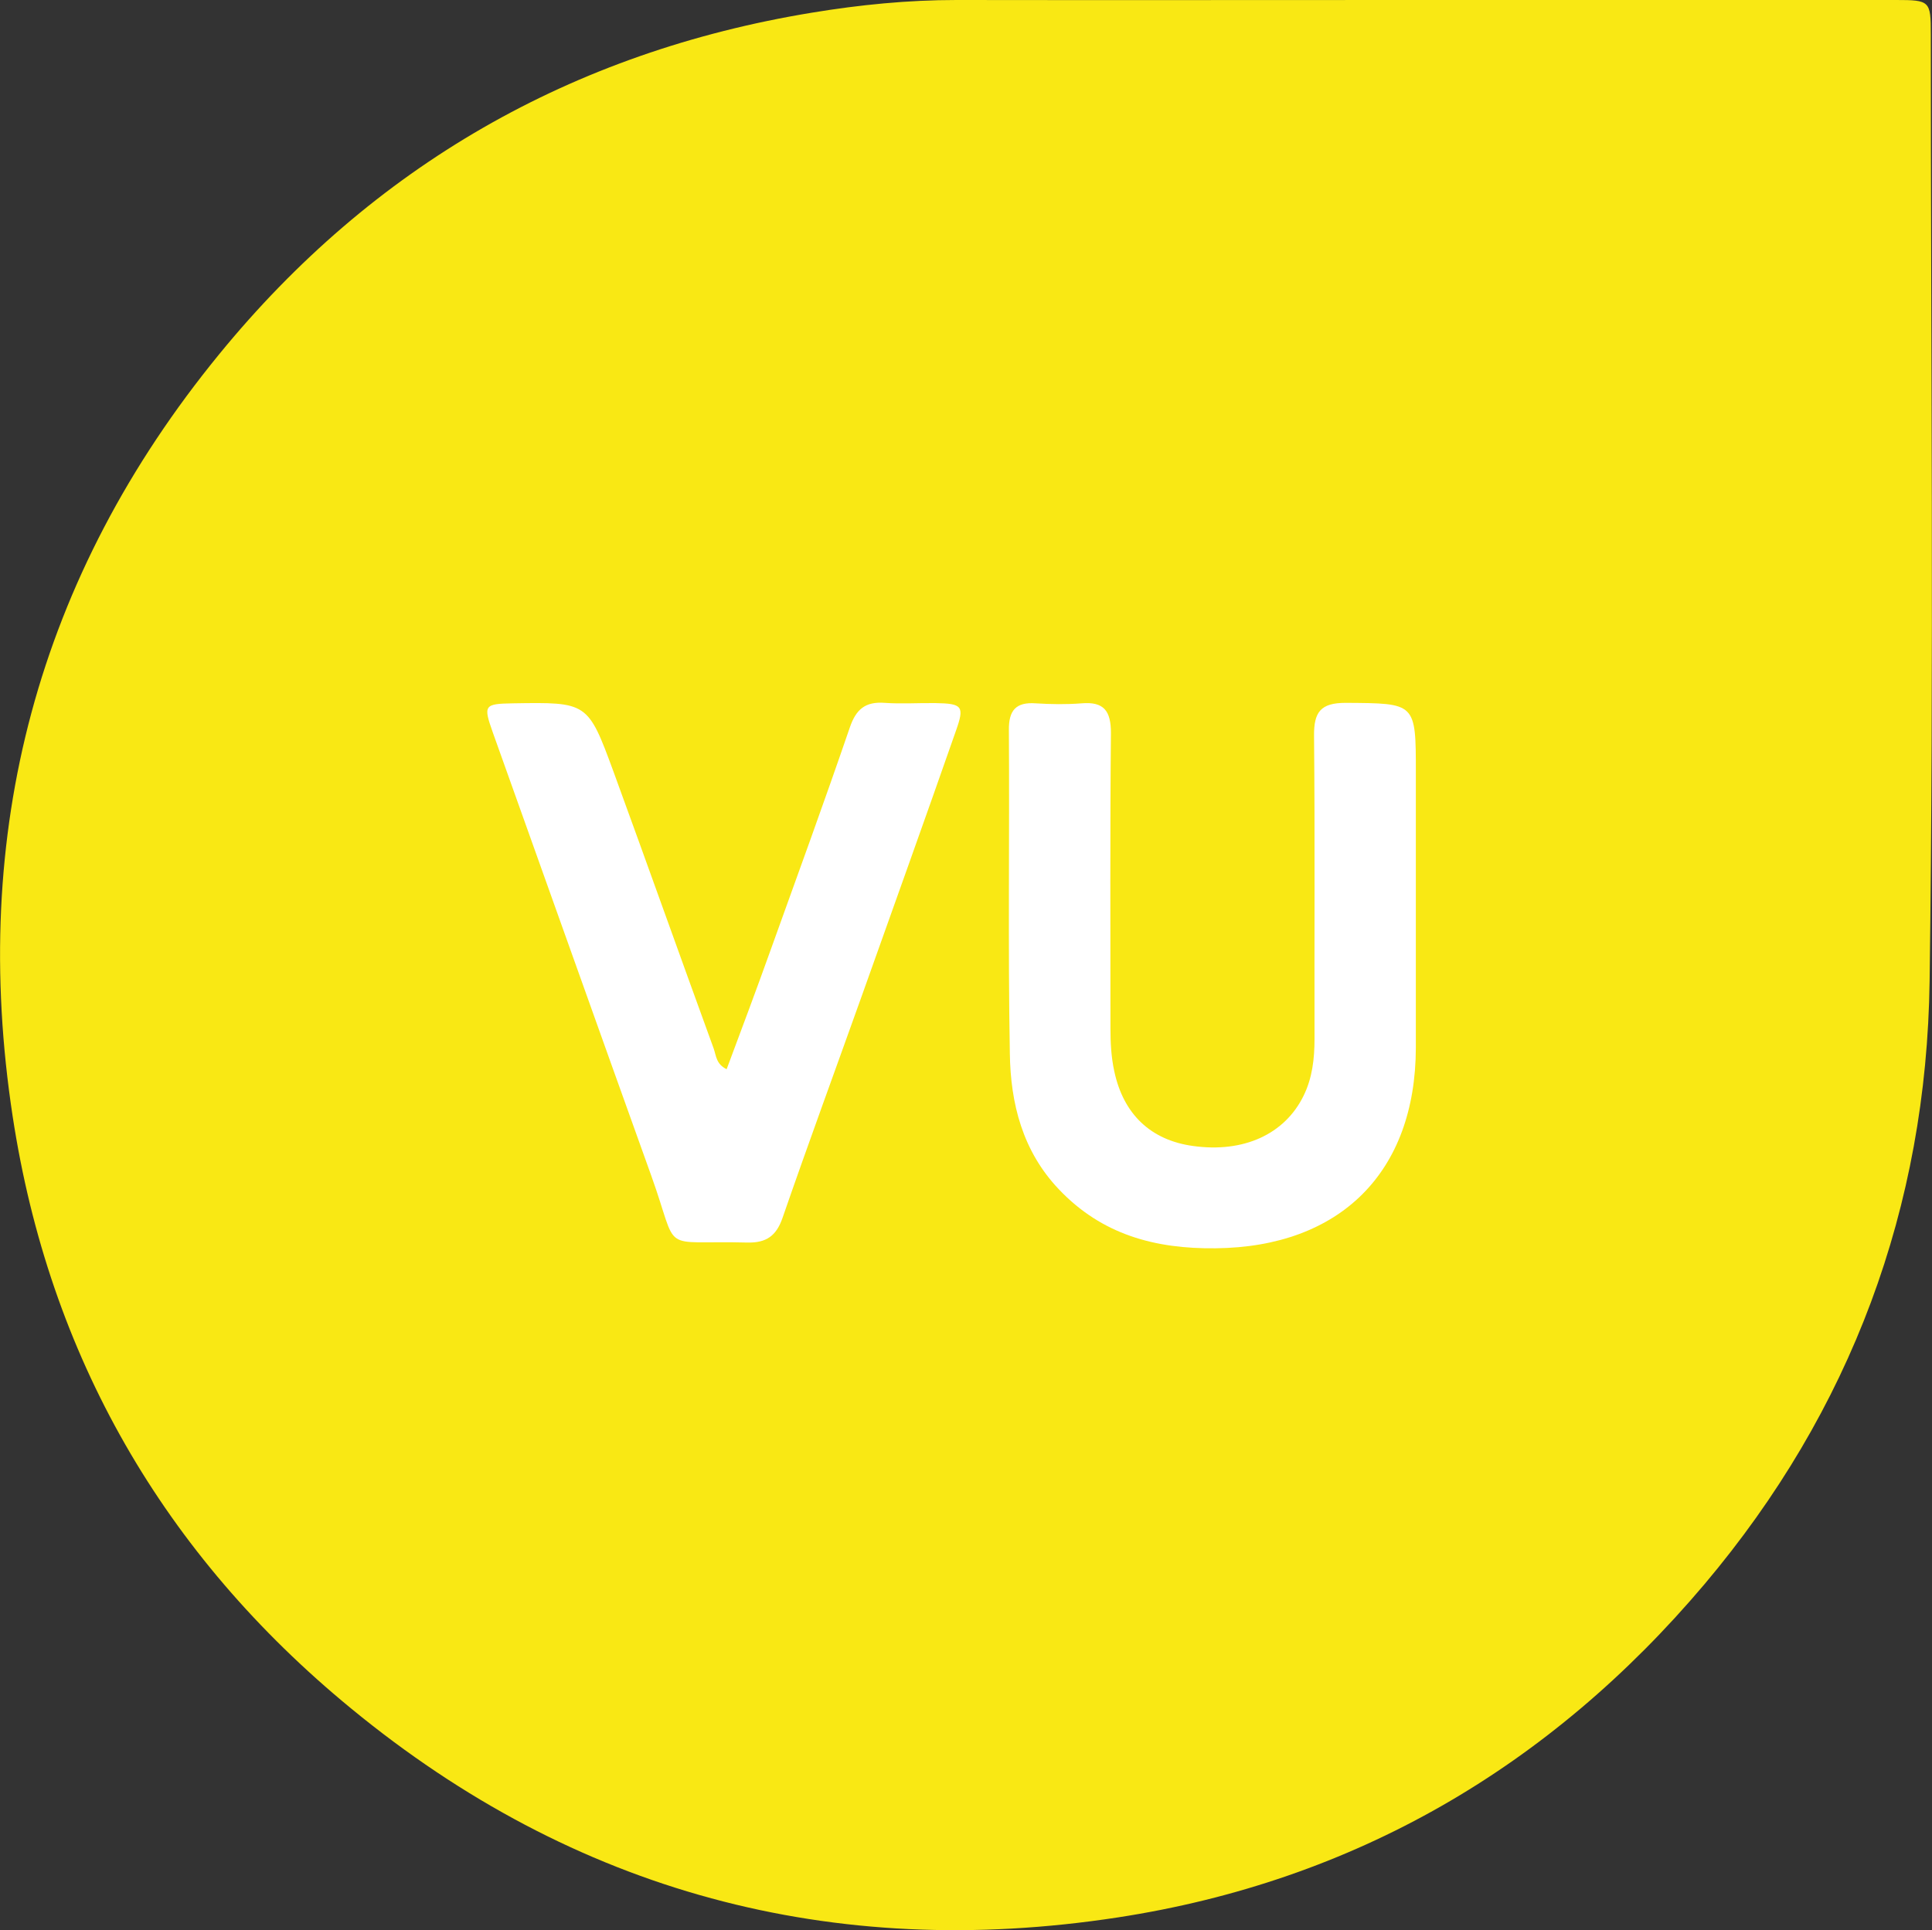 <?xml version="1.0" encoding="UTF-8"?><svg id="Layer_2" xmlns="http://www.w3.org/2000/svg" viewBox="0 0 80.85 80.8"><rect x="0" y="0" width="80.85" height="80.8" fill="#333333" stroke="none"/><defs><style>.cls-1{fill:#fff;}.cls-2{fill:#f9e814;}</style></defs><g id="Pacific_Ocean"><g id="Buller_IUCN_Logo"><g id="lQkXLg.tif"><path class="cls-2" d="m59.1,0c6.75,0,13.5,0,20.25,0,1.41,0,1.45.04,1.45,1.42,0,13.22.13,26.43-.05,39.65-.13,9.47-3.28,17.96-9.42,25.24-6.47,7.66-14.66,12.43-24.56,13.95-11.93,1.83-22.72-1.05-32.08-8.75-7.84-6.44-12.63-14.75-14.16-24.78-1.81-11.85,1.03-22.59,8.64-31.9C15.6,6.96,23.93,2.18,33.98.53,35.98.2,37.99,0,40.02,0c6.36.01,12.72,0,19.08,0Z"/></g><path class="cls-1" d="m59.25,37.67v-5.33c0-2.94,0-2.9-2.94-2.92-1.05,0-1.33.39-1.32,1.38.04,4.23.01,8.46.02,12.68,0,.83-.09,1.64-.46,2.39-.79,1.61-2.51,2.39-4.61,2.1-1.79-.24-2.93-1.34-3.31-3.13-.13-.6-.16-1.19-.16-1.8,0-4.12-.02-8.24.02-12.36,0-.92-.29-1.32-1.23-1.24-.64.05-1.28.04-1.92,0-.83-.06-1.13.3-1.12,1.12.03,4.51-.04,9.03.04,13.54.03,2.09.53,4.08,2.05,5.68,1.8,1.9,4.03,2.5,6.56,2.47,5.21-.05,8.37-3.18,8.38-8.39,0-2.06,0-4.12,0-6.18Z"/><path class="cls-1" d="m30.42,44.76c-.45-.21-.45-.57-.55-.86-1.41-3.87-2.79-7.75-4.2-11.61-1.07-2.91-1.09-2.9-4.21-2.85-1.2.02-1.24.08-.84,1.21,2.21,6.18,4.41,12.37,6.63,18.55,1.21,3.36.26,2.71,4.02,2.81.8.02,1.22-.28,1.48-1.04,1.08-3.12,2.22-6.22,3.33-9.33,1.31-3.68,2.63-7.35,3.92-11.04.37-1.04.28-1.15-.85-1.17-.71-.01-1.42.04-2.13-.01-.81-.06-1.2.27-1.46,1.04-1.07,3.12-2.2,6.22-3.32,9.33-.59,1.65-1.21,3.3-1.83,4.96Z"/></g></g></svg>